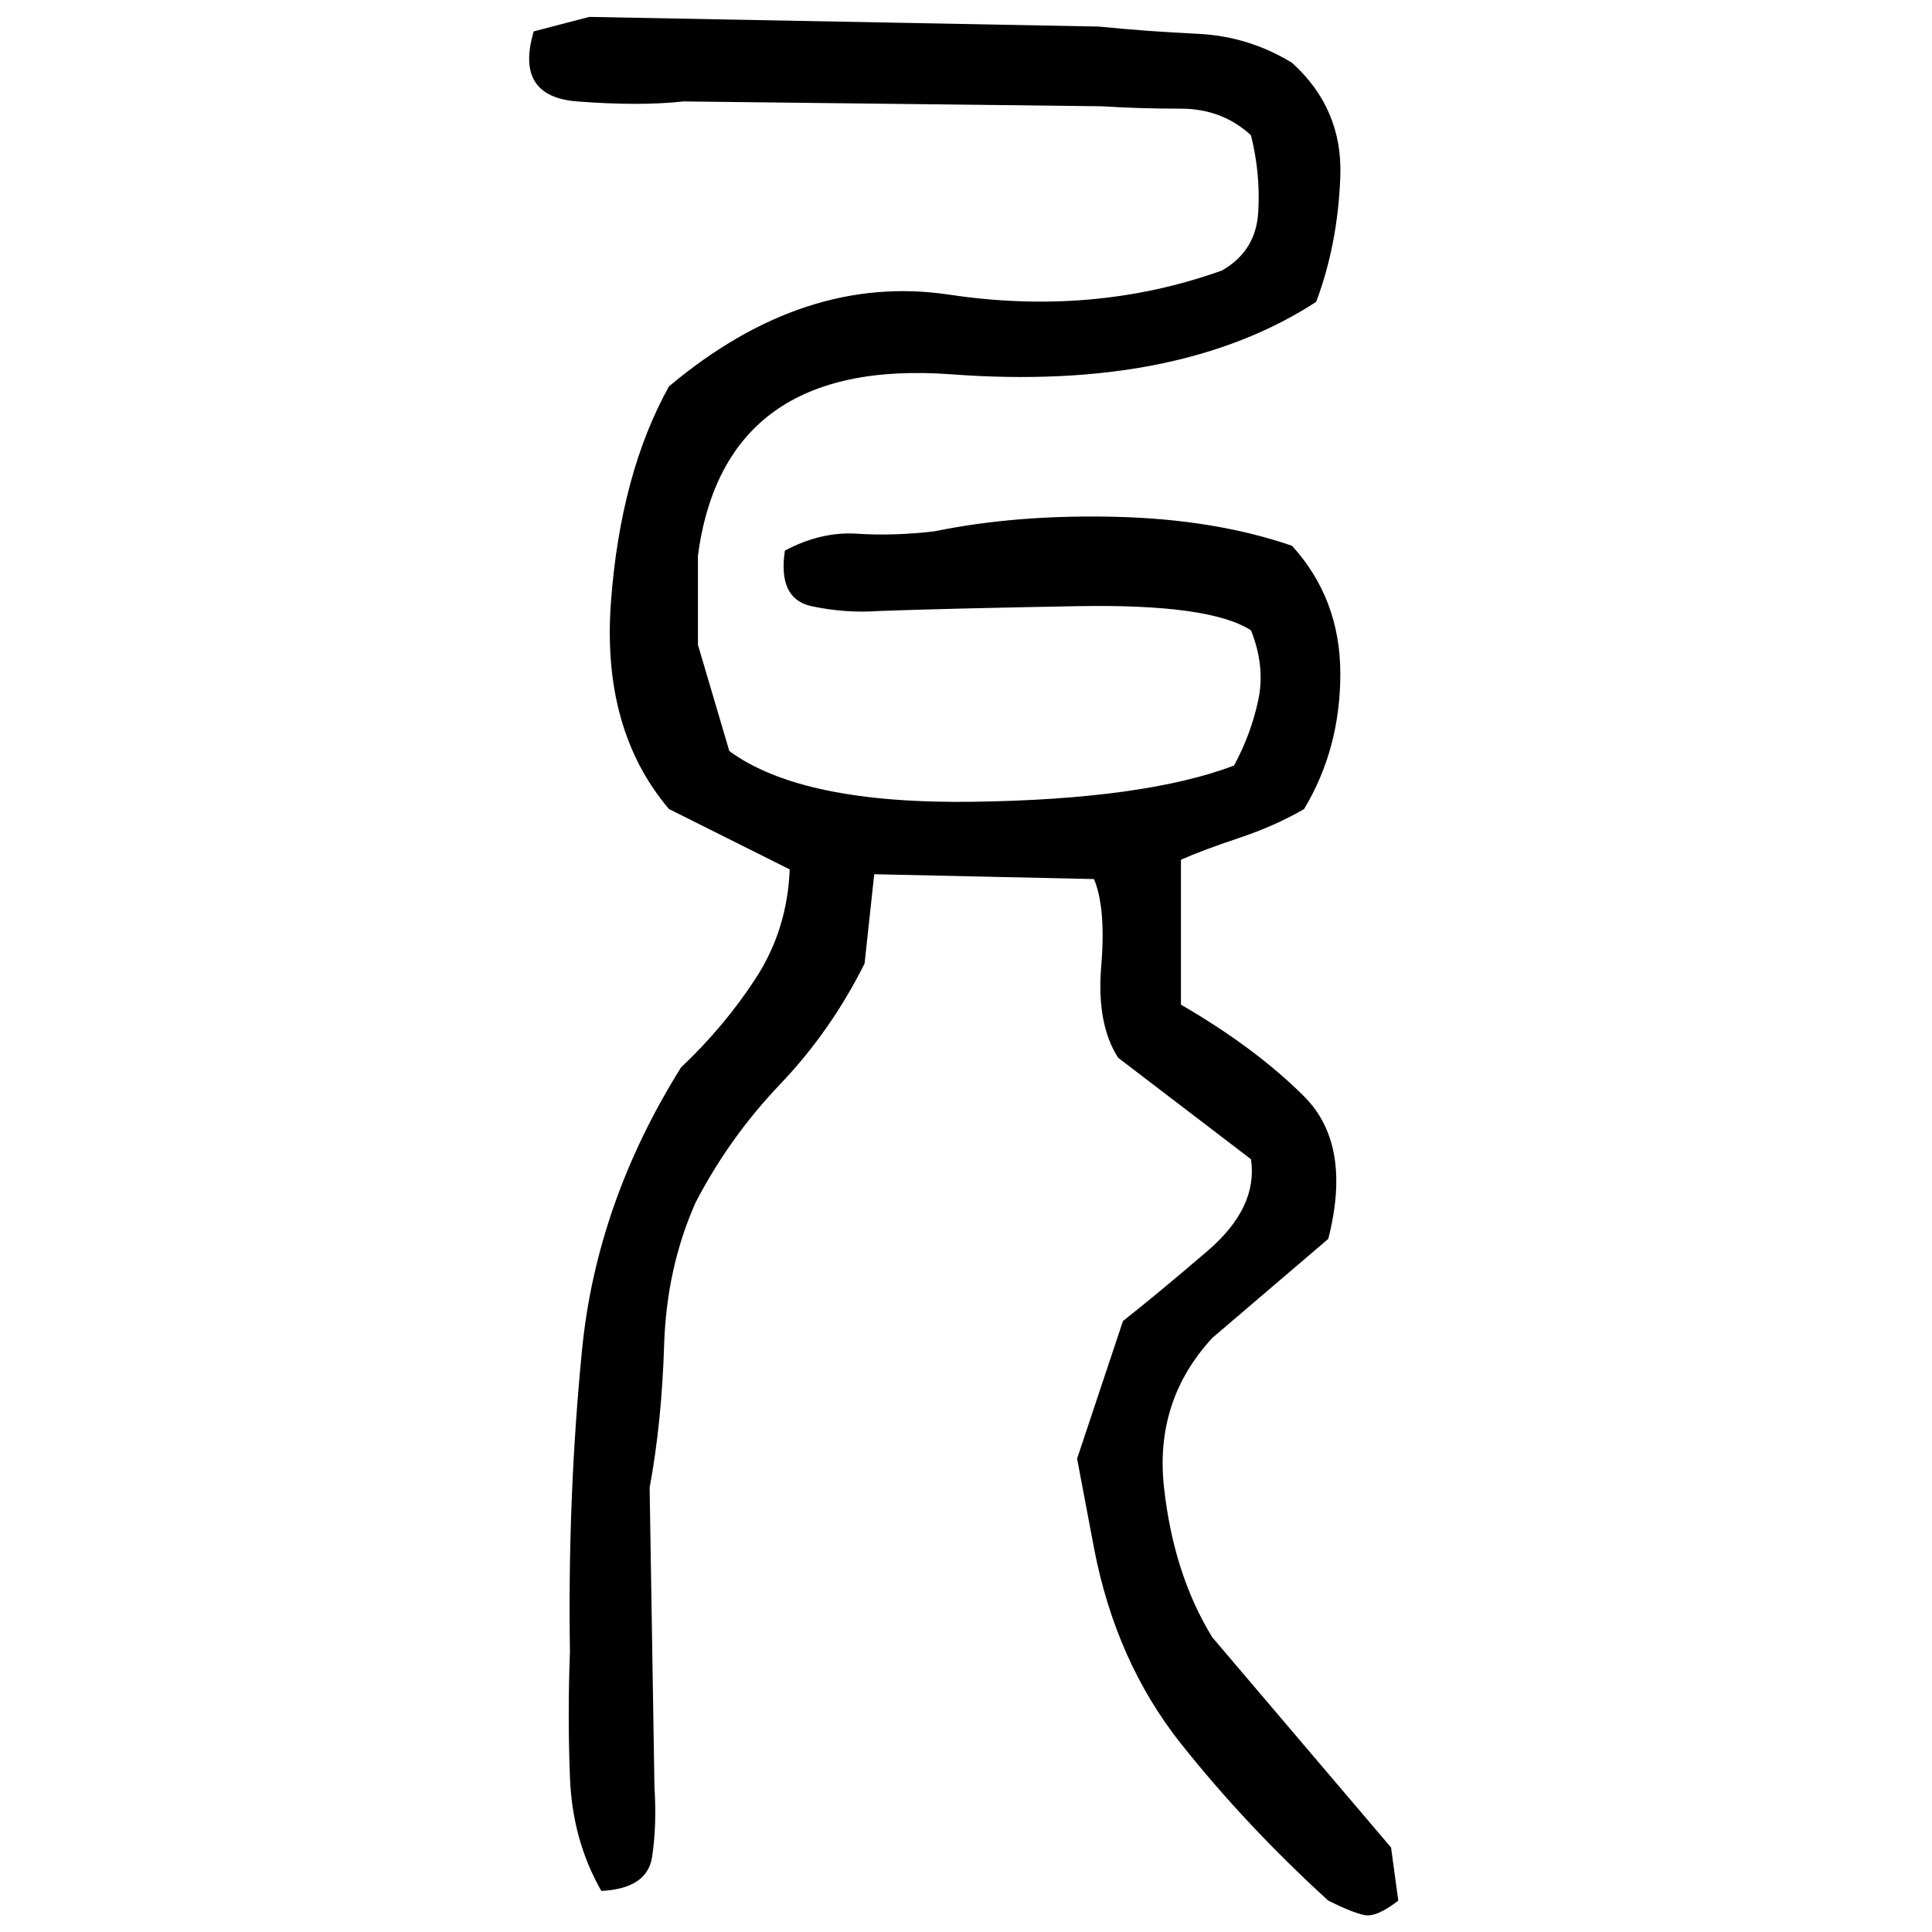 ﻿<?xml version="1.0" encoding="UTF-8" standalone="yes"?>
<svg xmlns="http://www.w3.org/2000/svg" height="100%" version="1.1" width="100%" viewBox="0 0 80 80">
  <g transform="scale(1)">
    <path fill="#000000" d="M24.4 0.7L45.5 1.1Q47.5 1.3 49.6 1.4T53.5 2.6Q55.6 4.5 55.5 7.3T54.5 12.5Q48.8 16.2 39.4 15.5T28.9 23.0V26.7L30.2 31.1Q33.2 33.3 40.3 33.2T51.1 31.7Q51.8 30.4 52.1 29T51.8 26.1Q50.1 25 44.6 25.1T36.4 25.3Q35.0 25.4 33.6 25.1T32.5 22.8Q34 22 35.5 22.1T38.7 22.0Q42.1 21.3 46.2 21.4T53.5 22.6Q55.5 24.8 55.5 27.9T54.0 33.5Q52.8 34.2 51.3 34.7T48.9 35.6V41.6Q52 43.4 54 45.4T55.0 51.3L50.2 55.4Q47.8 58 48.2 61.6T50.2 67.8L57.6 76.5L57.9 78.7Q57 79.4 56.5 79.3T55.0 78.7Q51.6 75.6 48.9 72.2T45.3 64.1L44.6 60.4L46.5 54.7Q47.9 53.6 50 51.8T51.8 48L46.3 43.8Q45.4 42.4 45.6 40T45.3 36.4L36.2 36.2L35.8 39.9Q34.4 42.7 32.3 44.9T28.8 49.8Q27.6 52.5 27.5 55.7T26.9 61.6L27.1 74.0Q27.2 75.6 27.0 76.9T24.9 78.3Q23.7 76.2 23.6 73.6T23.6 68.4Q23.5 62 24.1 55.9T28.2 44.2Q30 42.5 31.3 40.5T32.7 36L27.7 33.5Q24.9 30.2 25.3 24.9T27.7 16Q33.3 11.3 39.3 12.2T50.6 11.2Q52 10.4 52.1 8.8T51.8 5.6Q50.6 4.5 48.9 4.5T45.6 4.4L28.3 4.2Q26.5 4.4 23.9 4.2T22.1 1.3L24.4 0.7Z" />
  </g>
</svg>
